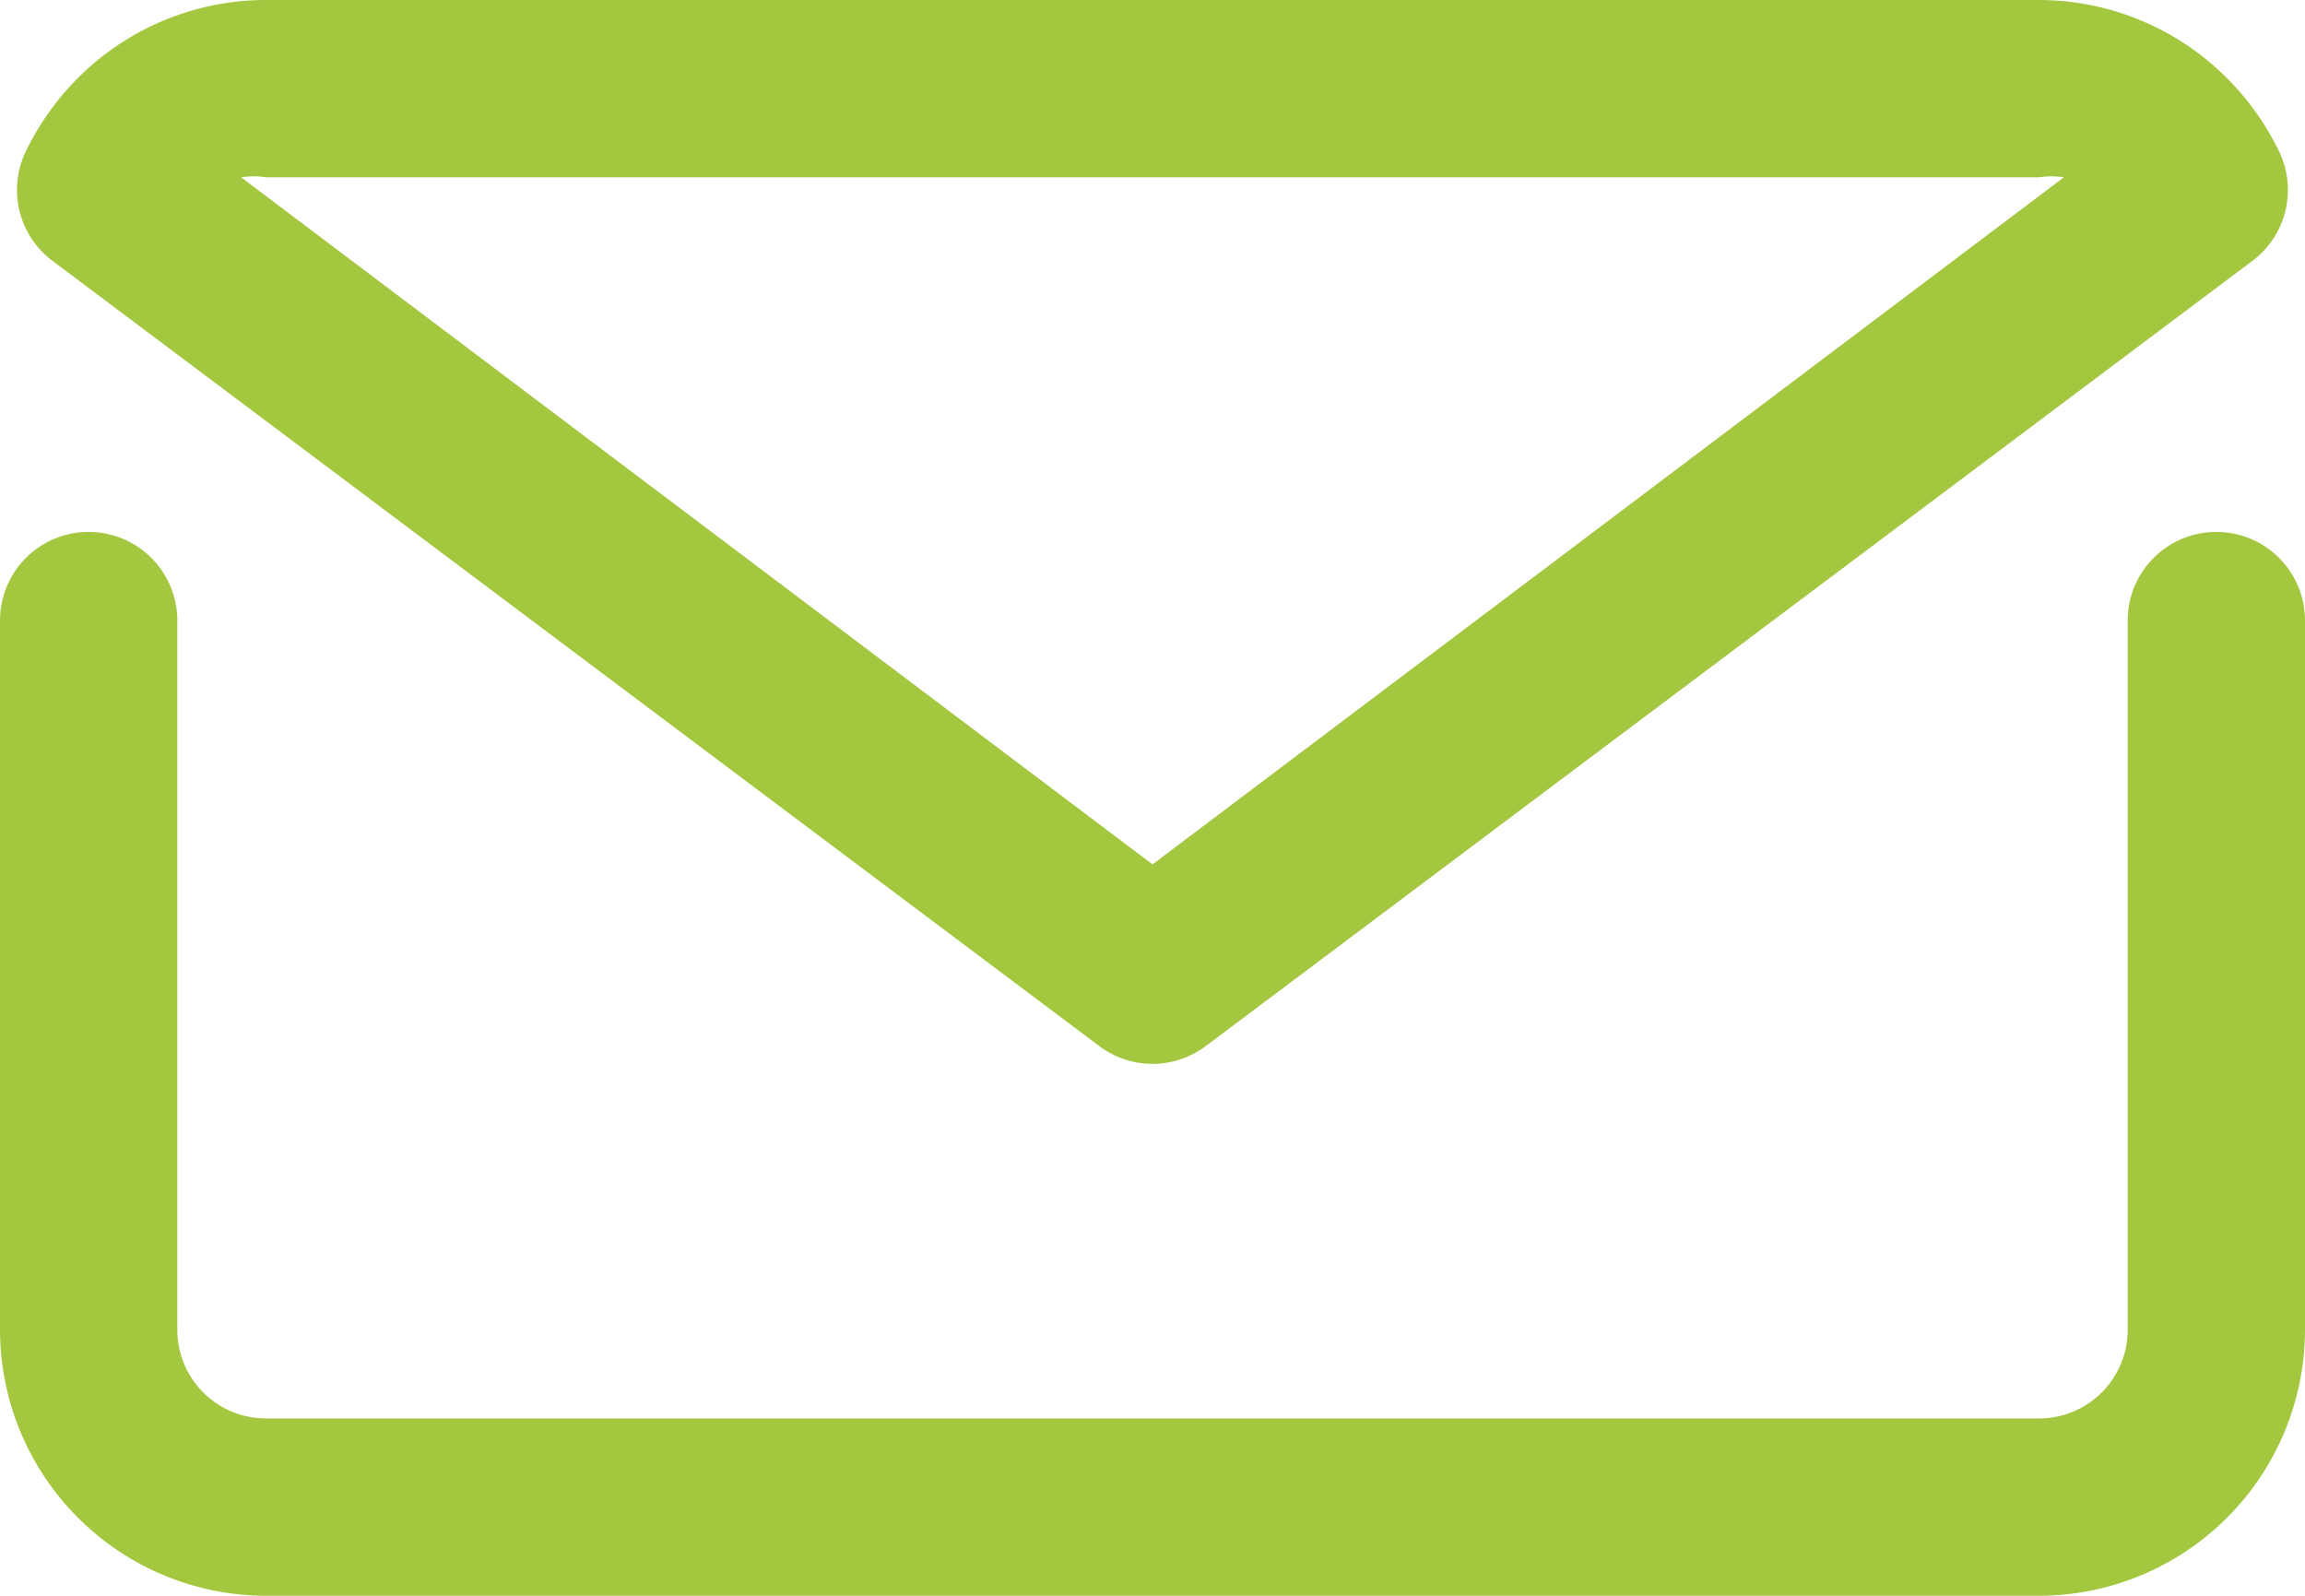 <svg xmlns="http://www.w3.org/2000/svg" width="87.02" height="60.244" viewBox="0 0 87.02 60.244">
  <g id="mail_email_e-mail_letter" data-name="mail email e-mail letter" transform="translate(-3 -7)">
    <path id="Path_128" data-name="Path 128" d="M86.673,13a3.347,3.347,0,0,0-3.347,3.347V43.122a3.347,3.347,0,0,1-3.347,3.347H13.041a3.347,3.347,0,0,1-3.347-3.347V16.347a3.347,3.347,0,1,0-6.694,0V43.122A10.056,10.056,0,0,0,13.041,53.163H79.979A10.056,10.056,0,0,0,90.02,43.122V16.347A3.347,3.347,0,0,0,86.673,13Z" transform="translate(0 14.081)" fill="#a3c73f"/>
    <path id="Path_129" data-name="Path 129" d="M44.051,46.493a3.347,3.347,0,0,0,4.016,0L87.594,16.84a3.347,3.347,0,0,0,1-4.117,10.242,10.242,0,0,0-1.975-2.778A10.041,10.041,0,0,0,79.528,7H12.59a10.041,10.041,0,0,0-7.1,2.945A10.242,10.242,0,0,0,3.52,12.723a3.347,3.347,0,0,0,1,4.117ZM12.59,13.694H79.528a3.012,3.012,0,0,1,.937,0L46.059,39.632,11.653,13.694A3.012,3.012,0,0,1,12.59,13.694Z" transform="translate(0.451)" fill="#a3c73f"/>
  </g>
</svg>
